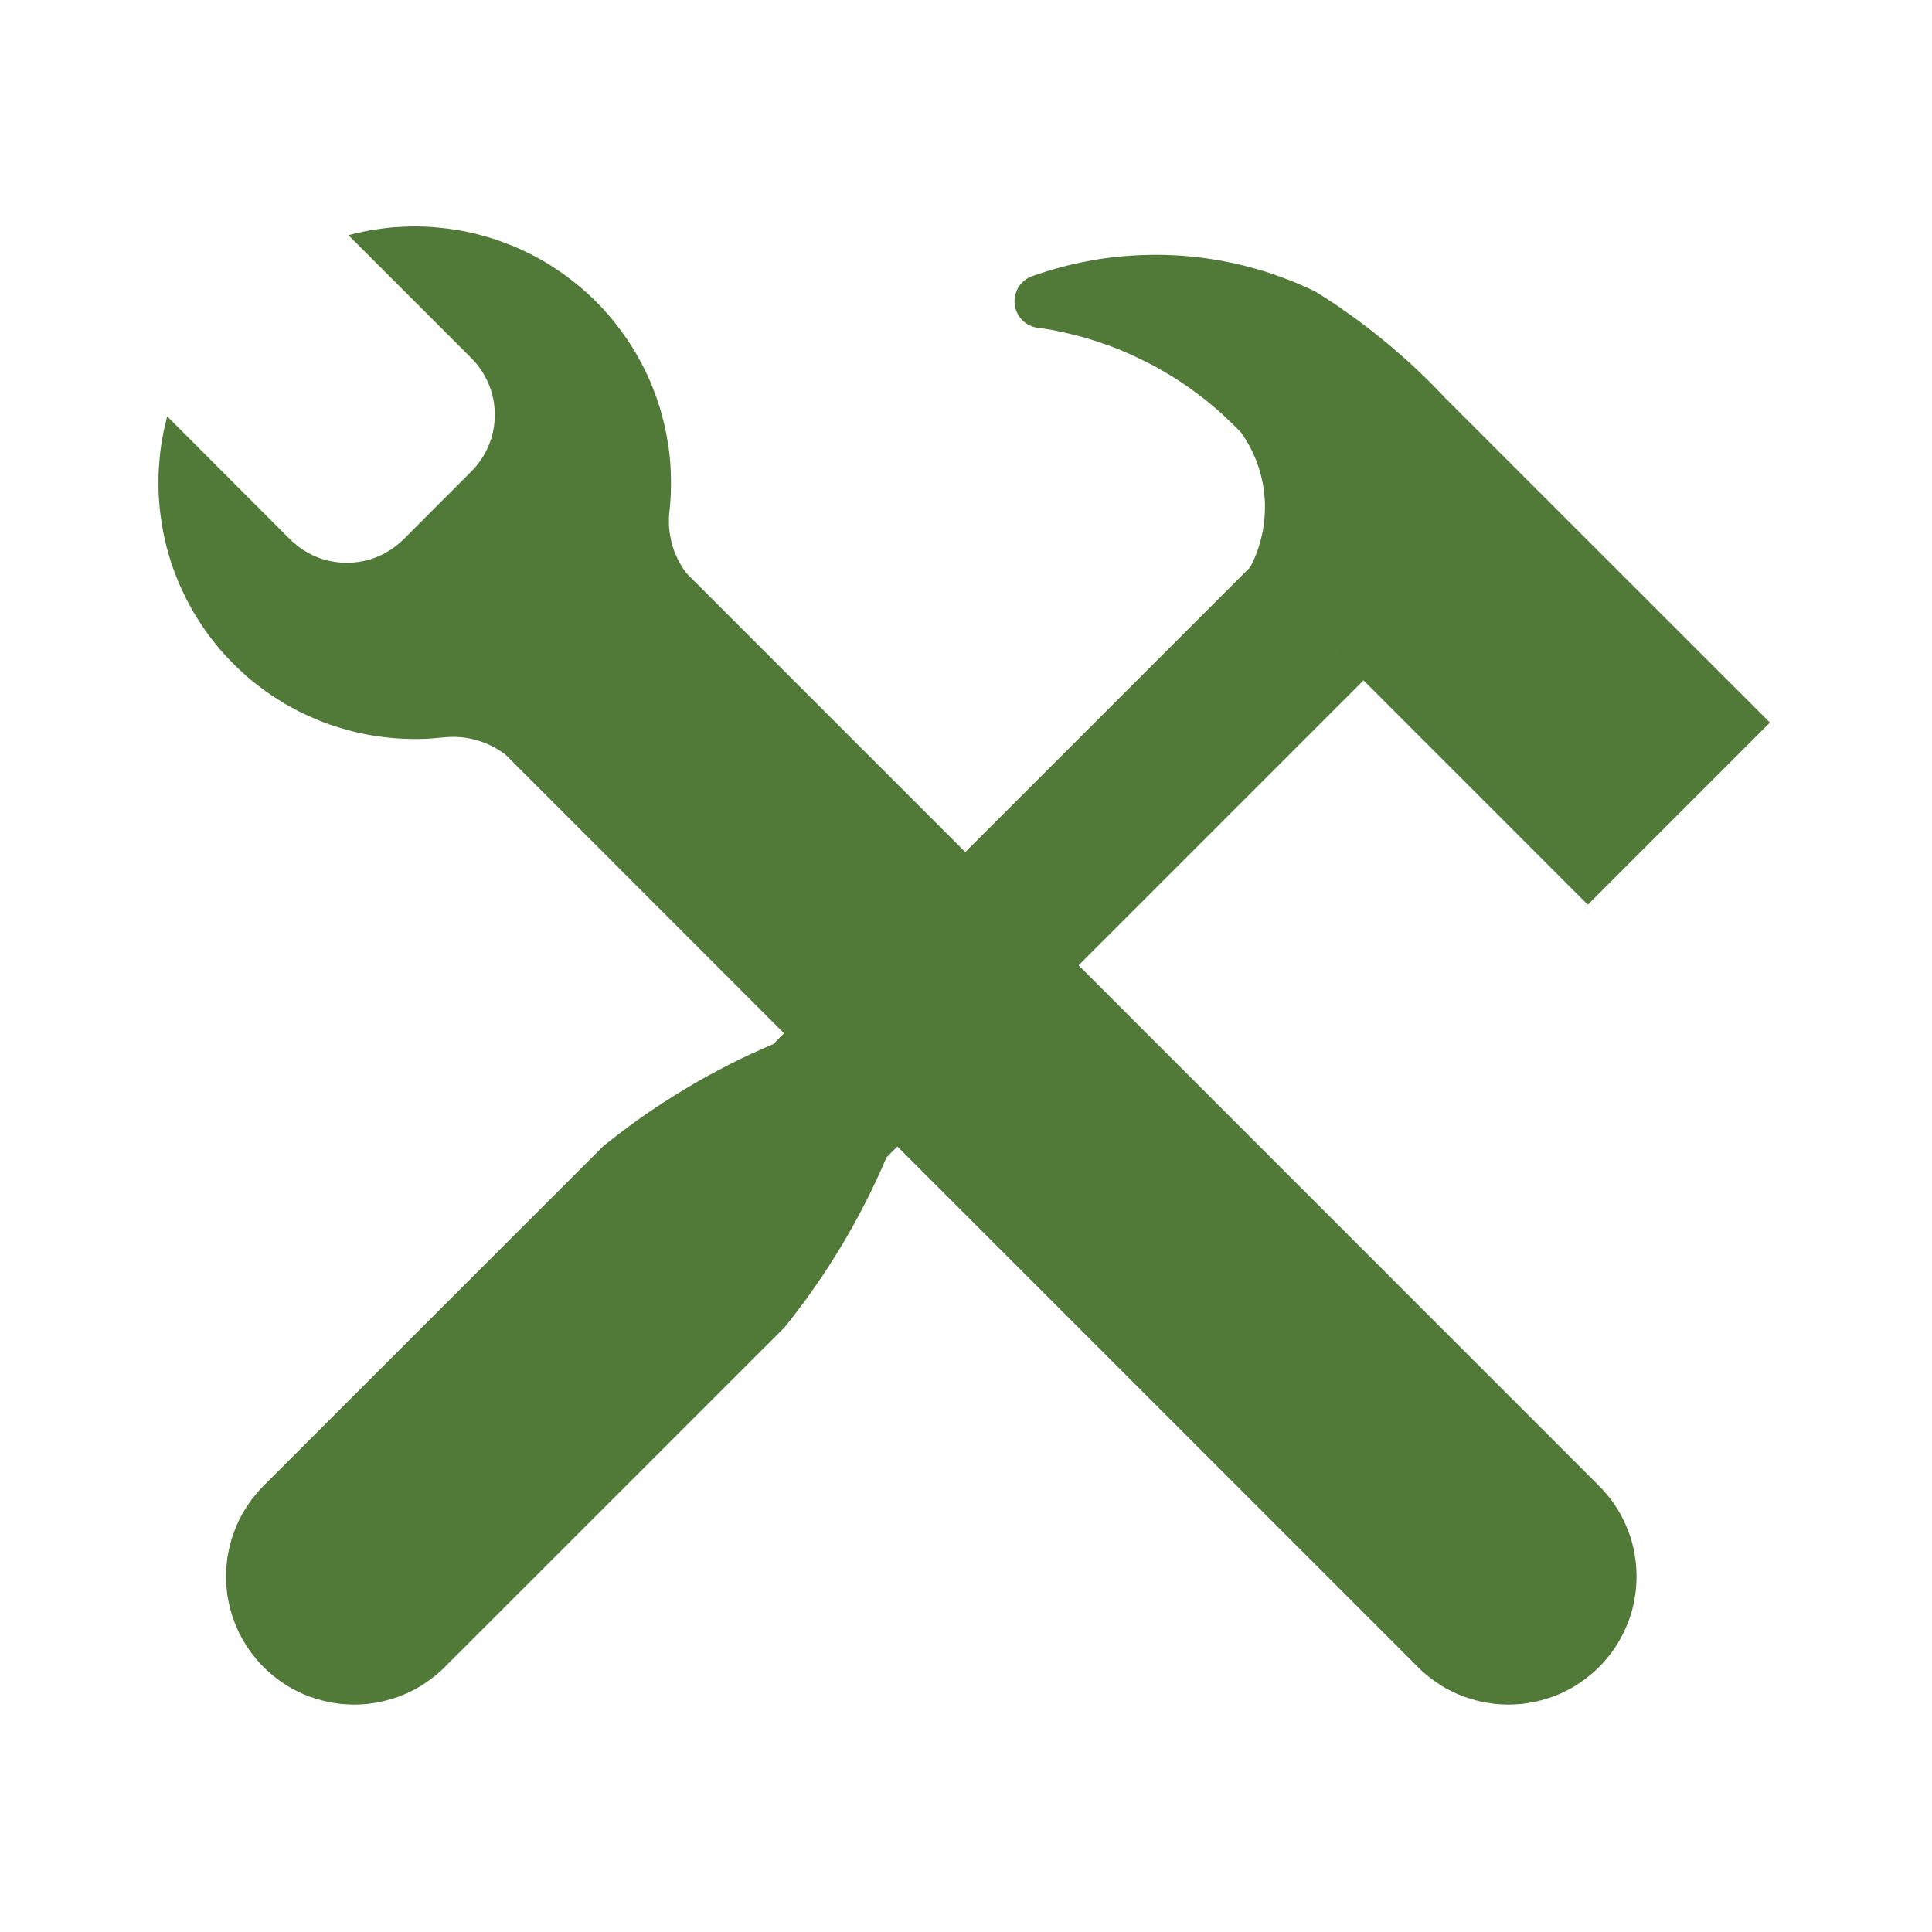 <svg xmlns="http://www.w3.org/2000/svg" xmlns:xlink="http://www.w3.org/1999/xlink" id="Layer_1" x="0px" y="0px" width="512px" height="512px" viewBox="0 0 512 512" xml:space="preserve"><g>	<path fill-rule="evenodd" clip-rule="evenodd" fill="#517A38" d="M331.32,150.3l30.029,30l59.431,59.46l48.27-48.27l-86.069-86.04  l-1.921-2.01l-1.949-1.98l-1.98-1.95l-2.01-1.92l-2.04-1.89l-2.1-1.83l-2.101-1.83l-2.13-1.77l-2.19-1.77l-2.189-1.71l-2.22-1.68  l-2.25-1.62l-2.28-1.62l-2.28-1.56L351,78.78l-2.34-1.47l-2.13-1.02l-2.19-0.96l-2.22-0.93l-2.25-0.84l-2.28-0.81l-2.28-0.78  l-2.34-0.69l-2.34-0.63l-2.37-0.6l-2.399-0.51l-2.4-0.48l-2.43-0.39l-2.431-0.36l-2.46-0.27l-2.46-0.24l-2.46-0.15l-2.46-0.09  l-2.46-0.03l-2.46,0.03l-2.46,0.09l-2.46,0.15l-2.46,0.21l-2.43,0.27l-2.4,0.33l-2.43,0.42l-2.37,0.45l-2.37,0.51l-2.34,0.57  l-2.34,0.63l-2.28,0.69l-2.28,0.72l-2.25,0.78l-0.479,0.27l-0.48,0.3l-0.479,0.33l-0.45,0.39l-0.42,0.45l-0.391,0.45l-0.359,0.51  l-0.3,0.54l-0.24,0.57l-0.21,0.57l-0.15,0.6l-0.09,0.6l-0.06,0.57v0.6l0.029,0.57l0.091,0.54l0.149,0.54l0.18,0.54l0.21,0.54  l0.271,0.54l0.33,0.51l0.36,0.48l0.42,0.45l0.449,0.42l0.511,0.39l0.51,0.33l0.54,0.27l0.54,0.24l0.569,0.18l0.57,0.15l0.57,0.09  l0.54,0.03l1.859,0.3l1.86,0.33l1.86,0.39l1.859,0.42l1.83,0.45l1.86,0.48l1.83,0.54l1.83,0.57l1.8,0.63l1.83,0.63l1.8,0.69  l1.771,0.72l1.77,0.78l1.771,0.81l1.71,0.84l1.739,0.87l1.71,0.9l1.681,0.96l1.649,0.96l1.65,1.02l1.62,1.05l1.59,1.08l1.56,1.11  l1.53,1.14l1.53,1.17l1.47,1.2l1.47,1.23l1.44,1.26l1.38,1.29l1.38,1.32l1.351,1.32l1.29,1.35l0.63,0.93l0.6,0.96l0.57,0.96  l0.569,1.02l0.511,1.021l0.479,1.05l0.45,1.08l0.42,1.11l0.39,1.11l0.33,1.14l0.301,1.14l0.27,1.17l0.24,1.17l0.18,1.2l0.12,1.2  l0.12,1.17l0.06,1.2v1.2l-0.029,1.2l-0.061,1.2l-0.12,1.2l-0.149,1.17l-0.181,1.17l-0.239,1.17l-0.271,1.14l-0.3,1.11l-0.33,1.11  l-0.39,1.11l-0.391,1.05l-0.45,1.05l-0.479,1.02L331.32,150.3 M331.32,150.3l-126.39,126.39l-3.03,1.32l-3,1.35l-2.97,1.41  l-2.94,1.471l-2.91,1.529l-2.91,1.561l-2.85,1.619l-2.85,1.682l-2.82,1.738l-2.79,1.771l-2.73,1.799l-2.73,1.861l-2.67,1.92  l-2.64,1.949l-2.61,2.01l-2.58,2.041L69.84,393.75l-1.05,1.109l-0.99,1.17l-0.99,1.201l-0.93,1.289l-0.87,1.35l-0.84,1.41  l-0.78,1.471l-0.69,1.529l-0.63,1.59l-0.57,1.59l-0.48,1.682l-0.39,1.68l-0.33,1.709l-0.21,1.74l-0.15,1.74l-0.03,1.77l0.03,1.74  l0.15,1.77l0.21,1.74l0.33,1.711l0.39,1.68l0.48,1.65l0.57,1.619l0.63,1.561l0.69,1.529l0.78,1.471l0.84,1.41l0.87,1.35l0.93,1.291  l0.99,1.229l0.99,1.17l1.05,1.08l1.11,1.051l1.17,1.02l1.2,0.961l1.29,0.93l1.35,0.9l1.41,0.84l1.47,0.75l1.53,0.719l1.59,0.631  l1.59,0.539l1.68,0.48l1.68,0.42l1.71,0.301l1.74,0.24l1.74,0.119l1.77,0.061l1.74-0.061l1.77-0.119l1.74-0.24l1.71-0.301  l1.68-0.42l1.65-0.48l1.62-0.539l1.56-0.631l1.53-0.719l1.47-0.75l1.41-0.84l1.35-0.9l1.29-0.93l1.23-0.961l1.17-1.02l1.08-1.051  l90.06-90.029l2.04-2.58l1.98-2.609l1.98-2.641l1.89-2.699l1.86-2.701l1.83-2.76l1.77-2.789l1.71-2.791l1.68-2.85l1.62-2.881  l1.56-2.879l1.53-2.939l1.47-2.941l1.41-2.969l1.38-3l1.29-3L361.35,180.3L331.32,150.3 M237.81,303.84l137.94,137.939l1.08,1.051  l1.17,1.02l1.23,0.961l1.289,0.93l1.351,0.9l1.41,0.84l1.47,0.75l1.5,0.719l1.59,0.631l1.62,0.539l1.65,0.48l1.68,0.42l1.71,0.301  l1.74,0.24l1.74,0.119l1.77,0.061l1.77-0.061l1.74-0.119l1.74-0.24l1.71-0.301l1.68-0.42l1.65-0.48l1.62-0.539l1.59-0.631  l1.5-0.719l1.47-0.75l1.41-0.84l1.351-0.9l1.289-0.93l1.23-0.961l1.17-1.02l1.08-1.051l1.05-1.08l1.021-1.17l0.989-1.229  l0.931-1.291l0.87-1.35l0.84-1.41l0.75-1.471l0.72-1.529l0.63-1.561l0.57-1.619l0.479-1.65l0.391-1.68l0.3-1.711l0.24-1.74  l0.12-1.77l0.06-1.74l-0.06-1.77l-0.12-1.74l-0.24-1.74l-0.3-1.709l-0.391-1.68l-0.479-1.682l-0.57-1.59l-0.63-1.59l-0.72-1.529  l-0.75-1.471l-0.84-1.41l-0.87-1.35l-0.931-1.289l-0.989-1.201l-1.021-1.17l-1.05-1.109L285.84,255.81L237.81,303.84   M133.92,199.95l73.86,73.89l48.03-48.03l-73.859-73.86l-0.66-0.9l-0.6-0.9l-0.54-0.96l-0.54-0.99l-0.45-1.02l-0.45-1.05  l-0.36-1.05l-0.33-1.08l-0.24-1.11l-0.21-1.11l-0.18-1.11l-0.09-1.11l-0.03-1.11v-1.11l0.06-1.11l0.12-1.08l0.18-1.98l0.12-2.01  l0.06-2.01v-2.01l-0.06-2.04l-0.09-2.04l-0.18-2.04l-0.24-2.04l-0.33-2.07l-0.36-2.04l-0.42-2.04l-0.51-2.04l-0.54-2.01l-0.63-1.98  l-0.69-2.01l-0.75-1.95l-0.78-1.95L171.36,99l-0.93-1.89l-0.99-1.86l-1.02-1.8l-1.08-1.77l-1.14-1.74l-1.2-1.71l-1.23-1.65  l-1.26-1.62l-1.32-1.56l-1.35-1.53l-1.41-1.47l-1.41-1.41l-1.47-1.35l-1.5-1.32l-1.53-1.26l-1.56-1.23l-1.62-1.2l-1.68-1.14  l-1.68-1.11l-1.77-1.08l-1.77-0.99l-1.83-0.96l-1.86-0.9l-1.89-0.87l-1.95-0.78l-1.95-0.75l-1.98-0.69l-1.98-0.6l-2.04-0.57  l-2.04-0.51l-2.04-0.42l-2.07-0.36l-2.07-0.3l-2.1-0.24l-2.07-0.18l-2.07-0.12L110.4,60l-2.07,0.03l-2.04,0.09l-2.07,0.12  l-2.01,0.21l-2.04,0.27l-1.98,0.3l-1.98,0.39l-1.95,0.42l-1.92,0.51l32.58,32.58l0.66,0.69l0.63,0.72l0.6,0.75l0.57,0.81l0.57,0.84  l0.51,0.9l0.48,0.9l0.45,0.96l0.39,0.99l0.36,0.99l0.3,1.05l0.24,1.05l0.21,1.08l0.12,1.08l0.09,1.08l0.03,1.11l-0.03,1.11  l-0.09,1.08l-0.12,1.08l-0.21,1.08l-0.24,1.05l-0.3,1.05l-0.36,0.99l-0.39,0.99l-0.45,0.96l-0.48,0.9l-0.51,0.9l-0.57,0.84  l-0.57,0.81l-0.6,0.75l-0.63,0.72l-0.66,0.69l-18,18.03l-0.75,0.69l-0.78,0.66l-0.81,0.66l-0.87,0.6l-0.87,0.54l-0.9,0.54  l-0.96,0.479l-0.96,0.42l-0.99,0.39l-0.99,0.33l-1.02,0.27L96,148.74l-1.02,0.18l-1.05,0.12l-1.02,0.09l-1.02,0.03l-1.02-0.03  l-1.02-0.09l-1.02-0.12l-1.02-0.18l-1.05-0.21l-0.99-0.27l-1.02-0.33l-0.96-0.39l-0.99-0.42l-0.93-0.479l-0.9-0.54l-0.9-0.54  l-0.84-0.6l-0.81-0.66l-0.78-0.66l-0.75-0.69l-32.58-32.61l-0.48,1.92l-0.45,1.98l-0.36,1.95l-0.33,2.01l-0.27,2.01l-0.18,2.04  l-0.15,2.04L42,126.36v2.07l0.03,2.07l0.12,2.1l0.18,2.07l0.24,2.07l0.3,2.1l0.36,2.04l0.45,2.07l0.48,2.04l0.57,2.01l0.6,2.01  l0.69,1.98l0.75,1.95l0.78,1.92l0.87,1.89l0.9,1.86l0.96,1.83l1.02,1.8l1.05,1.74l1.11,1.71l1.14,1.68l1.2,1.62l1.23,1.56  l1.26,1.53l1.32,1.5l1.38,1.44l1.41,1.44l1.47,1.38l1.5,1.38l1.56,1.32l1.62,1.26l1.65,1.23l1.71,1.2l1.74,1.11l1.77,1.11  l1.83,1.02l1.83,0.99l1.89,0.9l1.92,0.87l1.92,0.81l1.98,0.75l1.98,0.69l2.01,0.6l2.01,0.57l2.01,0.51l2.04,0.42l2.07,0.36  l2.04,0.3l2.04,0.24l2.04,0.18l2.04,0.12l2.04,0.06h2.04l2.01-0.06l1.98-0.15l1.98-0.18l1.08-0.09l1.11-0.06l1.11-0.03l1.11,0.06  l1.11,0.09l1.11,0.15l1.11,0.21l1.11,0.27l1.08,0.33l1.05,0.36l1.05,0.42l1.02,0.48l0.99,0.51l0.96,0.57l0.93,0.6L133.92,199.95  L133.92,199.95z"></path>	<path fill="none" stroke="#517A38" stroke-width="0" stroke-linecap="round" stroke-linejoin="round" stroke-miterlimit="10" d="  M331.32,150.3l30.029,30l59.431,59.46l48.27-48.27l-86.069-86.04l-1.921-2.01l-1.949-1.98l-1.98-1.95l-2.01-1.92l-2.04-1.89  l-2.1-1.83l-2.101-1.83l-2.13-1.77l-2.19-1.77l-2.189-1.71l-2.22-1.68l-2.25-1.62l-2.28-1.62l-2.28-1.56L351,78.78l-2.34-1.47  l-2.13-1.02l-2.19-0.96l-2.22-0.93l-2.25-0.84l-2.28-0.81l-2.28-0.78l-2.34-0.69l-2.34-0.63l-2.37-0.6l-2.399-0.51l-2.4-0.48  l-2.43-0.39l-2.431-0.36l-2.46-0.27l-2.46-0.24l-2.46-0.15l-2.46-0.09l-2.46-0.03l-2.46,0.03l-2.46,0.09l-2.46,0.15l-2.46,0.21  l-2.43,0.27l-2.4,0.33l-2.43,0.42l-2.37,0.45l-2.37,0.51l-2.34,0.57l-2.34,0.63l-2.28,0.69l-2.28,0.72l-2.25,0.78l-0.479,0.27  l-0.48,0.3l-0.479,0.33l-0.45,0.39l-0.42,0.45l-0.391,0.45l-0.359,0.51l-0.3,0.54l-0.24,0.57l-0.21,0.57l-0.15,0.6l-0.09,0.6  l-0.06,0.57v0.6l0.029,0.57l0.091,0.54l0.149,0.54l0.18,0.54l0.21,0.54l0.271,0.54l0.33,0.51l0.36,0.48l0.42,0.45l0.449,0.42  l0.511,0.39l0.51,0.33l0.54,0.27l0.54,0.24l0.569,0.18l0.57,0.15l0.57,0.09l0.54,0.03l1.859,0.3l1.86,0.33l1.86,0.39l1.859,0.42  l1.83,0.45l1.86,0.48l1.83,0.54l1.83,0.57l1.8,0.63l1.83,0.63l1.8,0.69l1.771,0.72l1.77,0.78l1.771,0.81l1.71,0.84l1.739,0.87  l1.71,0.9l1.681,0.96l1.649,0.96l1.65,1.02l1.62,1.05l1.59,1.08l1.56,1.11l1.53,1.14l1.53,1.17l1.47,1.2l1.47,1.23l1.44,1.26  l1.38,1.29l1.38,1.32l1.351,1.32l1.29,1.35l0.63,0.93l0.6,0.96l0.57,0.96l0.569,1.02l0.511,1.021l0.479,1.05l0.45,1.08l0.42,1.11  l0.39,1.11l0.33,1.14l0.301,1.14l0.27,1.17l0.24,1.17l0.18,1.2l0.12,1.2l0.12,1.17l0.06,1.2v1.2l-0.029,1.2l-0.061,1.2l-0.12,1.2  l-0.149,1.17l-0.181,1.17l-0.239,1.17l-0.271,1.14l-0.3,1.11l-0.33,1.11l-0.39,1.11l-0.391,1.05l-0.45,1.05l-0.479,1.02  L331.32,150.3 M331.32,150.3l-126.39,126.39l-3.03,1.32l-3,1.35l-2.97,1.41l-2.94,1.471l-2.91,1.529l-2.91,1.561l-2.85,1.619  l-2.85,1.682l-2.82,1.738l-2.79,1.771l-2.73,1.799l-2.73,1.861l-2.67,1.92l-2.64,1.949l-2.61,2.01l-2.58,2.041L69.84,393.75  l-1.05,1.109l-0.99,1.17l-0.99,1.201l-0.93,1.289l-0.87,1.35l-0.84,1.41l-0.78,1.471l-0.69,1.529l-0.63,1.59l-0.57,1.59  l-0.48,1.682l-0.39,1.68l-0.33,1.709l-0.21,1.74l-0.15,1.74l-0.03,1.77l0.03,1.74l0.15,1.77l0.21,1.74l0.33,1.711l0.39,1.68  l0.48,1.65l0.57,1.619l0.63,1.561l0.69,1.529l0.78,1.471l0.84,1.41l0.87,1.35l0.93,1.291l0.99,1.229l0.99,1.17l1.05,1.08  l1.11,1.051l1.17,1.02l1.2,0.961l1.29,0.93l1.35,0.9l1.41,0.84l1.47,0.75l1.53,0.719l1.59,0.631l1.59,0.539l1.68,0.48l1.68,0.42  l1.71,0.301l1.74,0.24l1.74,0.119l1.77,0.061l1.74-0.061l1.77-0.119l1.74-0.24l1.71-0.301l1.68-0.42l1.65-0.48l1.62-0.539  l1.56-0.631l1.53-0.719l1.47-0.75l1.41-0.84l1.35-0.9l1.29-0.93l1.23-0.961l1.17-1.02l1.08-1.051l90.06-90.029l2.04-2.58  l1.98-2.609l1.98-2.641l1.89-2.699l1.86-2.701l1.83-2.76l1.77-2.789l1.71-2.791l1.68-2.85l1.62-2.881l1.56-2.879l1.53-2.939  l1.47-2.941l1.41-2.969l1.38-3l1.29-3L361.35,180.3L331.32,150.3 M237.81,303.84l137.94,137.939l1.08,1.051l1.17,1.02l1.23,0.961  l1.289,0.93l1.351,0.9l1.41,0.84l1.47,0.75l1.5,0.719l1.59,0.631l1.62,0.539l1.65,0.48l1.68,0.42l1.71,0.301l1.74,0.24l1.74,0.119  l1.77,0.061l1.77-0.061l1.74-0.119l1.74-0.24l1.71-0.301l1.68-0.42l1.65-0.48l1.62-0.539l1.59-0.631l1.5-0.719l1.47-0.75l1.41-0.84  l1.351-0.9l1.289-0.93l1.23-0.961l1.17-1.02l1.08-1.051l1.05-1.08l1.021-1.17l0.989-1.229l0.931-1.291l0.87-1.35l0.84-1.41  l0.75-1.471l0.72-1.529l0.63-1.561l0.57-1.619l0.479-1.65l0.391-1.68l0.3-1.711l0.24-1.74l0.12-1.77l0.06-1.74l-0.06-1.77  l-0.12-1.74l-0.24-1.74l-0.3-1.709l-0.391-1.68l-0.479-1.682l-0.57-1.59l-0.63-1.59l-0.72-1.529l-0.75-1.471l-0.84-1.41l-0.87-1.35  l-0.931-1.289l-0.989-1.201l-1.021-1.17l-1.05-1.109L285.84,255.81L237.81,303.84 M133.92,199.95l73.86,73.89l48.03-48.03  l-73.859-73.86l-0.66-0.9l-0.6-0.9l-0.54-0.96l-0.54-0.99l-0.45-1.02l-0.45-1.05l-0.36-1.05l-0.33-1.08l-0.24-1.11l-0.21-1.11  l-0.18-1.11l-0.09-1.11l-0.03-1.11v-1.11l0.06-1.11l0.12-1.08l0.18-1.98l0.12-2.01l0.06-2.01v-2.01l-0.06-2.04l-0.09-2.04  l-0.18-2.04l-0.24-2.04l-0.33-2.07l-0.36-2.04l-0.42-2.04l-0.51-2.04l-0.54-2.01l-0.63-1.98l-0.69-2.01l-0.75-1.95l-0.78-1.95  L171.36,99l-0.93-1.89l-0.99-1.86l-1.02-1.8l-1.08-1.77l-1.14-1.74l-1.2-1.71l-1.23-1.65l-1.26-1.62l-1.32-1.56l-1.35-1.53  l-1.41-1.47l-1.41-1.41l-1.47-1.35l-1.5-1.32l-1.53-1.26l-1.56-1.23l-1.62-1.2l-1.68-1.14l-1.68-1.11l-1.77-1.08l-1.77-0.99  l-1.83-0.96l-1.86-0.9l-1.89-0.87l-1.95-0.78l-1.95-0.75l-1.98-0.69l-1.98-0.6l-2.04-0.57l-2.04-0.51l-2.04-0.42l-2.07-0.36  l-2.07-0.3l-2.1-0.24l-2.07-0.18l-2.07-0.12L110.4,60l-2.07,0.03l-2.04,0.09l-2.07,0.12l-2.01,0.21l-2.04,0.27l-1.98,0.3  l-1.98,0.39l-1.95,0.42l-1.92,0.51l32.58,32.58l0.66,0.69l0.63,0.72l0.6,0.75l0.57,0.81l0.57,0.84l0.51,0.9l0.48,0.9l0.45,0.96  l0.39,0.99l0.36,0.99l0.3,1.05l0.24,1.05l0.21,1.08l0.12,1.08l0.09,1.08l0.03,1.11l-0.03,1.11l-0.09,1.08l-0.12,1.08l-0.21,1.08  l-0.24,1.05l-0.3,1.05l-0.36,0.99l-0.39,0.99l-0.45,0.96l-0.48,0.9l-0.51,0.9l-0.57,0.84l-0.57,0.81l-0.6,0.75l-0.63,0.72  l-0.66,0.69l-18,18.03l-0.75,0.69l-0.78,0.66l-0.81,0.66l-0.87,0.6l-0.87,0.54l-0.9,0.54l-0.96,0.479l-0.96,0.42l-0.99,0.39  l-0.99,0.33l-1.02,0.27L96,148.74l-1.02,0.18l-1.05,0.12l-1.02,0.09l-1.02,0.03l-1.02-0.03l-1.02-0.09l-1.02-0.12l-1.02-0.18  l-1.05-0.21l-0.99-0.27l-1.02-0.33l-0.96-0.39l-0.99-0.42l-0.93-0.479l-0.9-0.54l-0.9-0.54l-0.84-0.6l-0.81-0.66l-0.78-0.66  l-0.75-0.69l-32.58-32.61l-0.48,1.92l-0.45,1.98l-0.36,1.95l-0.33,2.01l-0.27,2.01l-0.18,2.04l-0.15,2.04L42,126.36v2.07l0.03,2.07  l0.12,2.1l0.18,2.07l0.24,2.07l0.3,2.1l0.36,2.04l0.45,2.07l0.48,2.04l0.57,2.01l0.6,2.01l0.69,1.98l0.75,1.95l0.78,1.92l0.87,1.89  l0.9,1.86l0.96,1.83l1.02,1.8l1.05,1.74l1.11,1.71l1.14,1.68l1.2,1.62l1.23,1.56l1.26,1.53l1.32,1.5l1.38,1.44l1.41,1.44l1.47,1.38  l1.5,1.38l1.56,1.32l1.62,1.26l1.65,1.23l1.71,1.2l1.74,1.11l1.77,1.11l1.83,1.02l1.83,0.99l1.89,0.9l1.92,0.87l1.92,0.81  l1.98,0.75l1.98,0.69l2.01,0.6l2.01,0.57l2.01,0.51l2.04,0.42l2.07,0.36l2.04,0.3l2.04,0.24l2.04,0.18l2.04,0.12l2.04,0.06h2.04  l2.01-0.06l1.98-0.15l1.98-0.18l1.08-0.09l1.11-0.06l1.11-0.03l1.11,0.06l1.11,0.09l1.11,0.15l1.11,0.21l1.11,0.27l1.08,0.33  l1.05,0.36l1.05,0.42l1.02,0.48l0.99,0.51l0.96,0.57l0.93,0.6L133.92,199.95L133.92,199.95z"></path></g></svg>